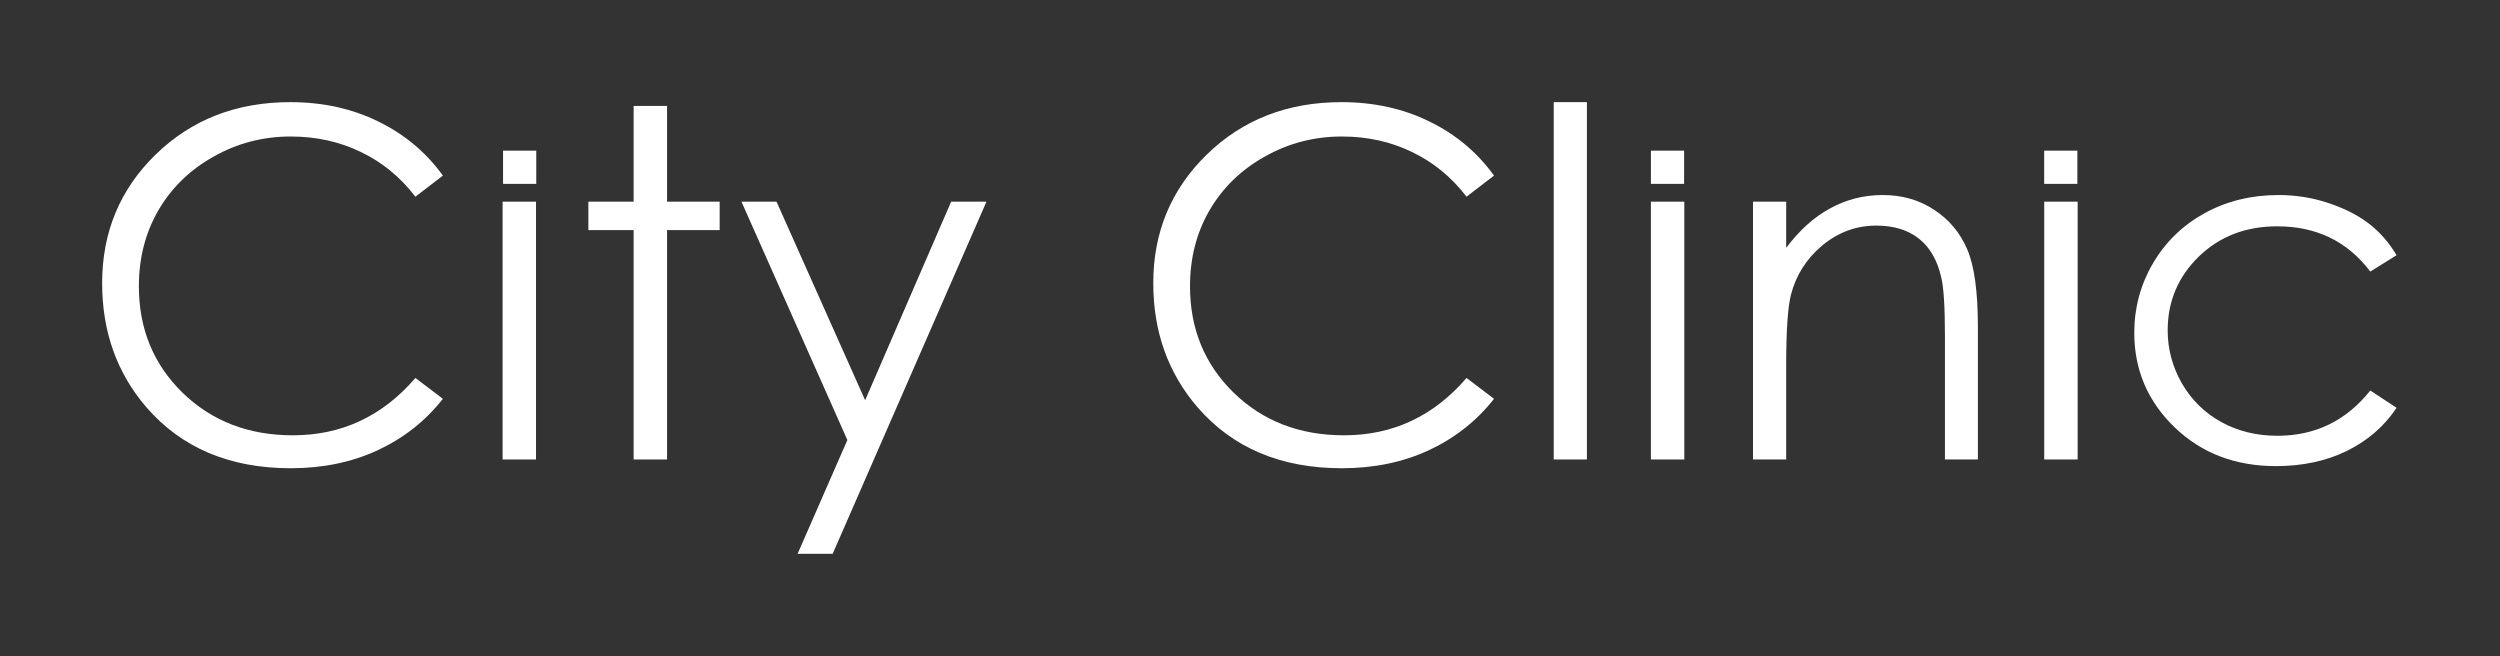 <svg xmlns="http://www.w3.org/2000/svg" width="979" height="257" viewBox="0 0 979 257" fill="none"><rect x="0" y="0" width="979" height="257" fill="#333333" stroke="none"/><path d="M938.502 99.944L928.202 106.346C919.294 94.531 907.138 88.623 891.735 88.623C879.424 88.623 869.186 92.582 861.021 100.5C852.917 108.419 848.865 118.038 848.865 129.359C848.865 136.72 850.721 143.648 854.432 150.144C858.206 156.639 863.34 161.681 869.836 165.269C876.393 168.857 883.724 170.651 891.827 170.651C906.674 170.651 918.799 164.743 928.202 152.928L938.502 159.701C933.676 166.939 927.181 172.569 919.015 176.59C910.912 180.549 901.663 182.528 891.271 182.528C875.311 182.528 862.072 177.456 851.556 167.31C841.039 157.165 835.781 144.824 835.781 130.286C835.781 120.512 838.225 111.45 843.112 103.099C848.061 94.685 854.834 88.128 863.433 83.427C872.032 78.725 881.651 76.374 892.291 76.374C898.972 76.374 905.406 77.395 911.592 79.437C917.84 81.478 923.129 84.138 927.459 87.417C931.79 90.695 935.47 94.871 938.502 99.944Z" fill="white"></path><path d="M800.521 78.973H813.605V179.93H800.521V78.973Z" fill="white"></path><path d="M686.479 78.973H699.47V97.067C704.667 90.139 710.42 84.973 716.73 81.571C723.039 78.107 729.906 76.374 737.329 76.374C744.876 76.374 751.557 78.292 757.372 82.128C763.249 85.963 767.579 91.128 770.363 97.624C773.147 104.119 774.539 114.234 774.539 127.967V179.93H761.641V131.771C761.641 120.141 761.146 112.378 760.156 108.48C758.61 101.799 755.702 96.789 751.434 93.448C747.165 90.046 741.598 88.345 734.731 88.345C726.875 88.345 719.823 90.943 713.575 96.139C707.389 101.335 703.306 107.769 701.326 115.44C700.089 120.451 699.47 129.606 699.47 142.906V179.93H686.479V78.973Z" fill="white"></path><path d="M646.487 78.973H659.57V179.93H646.487V78.973Z" fill="white"></path><path d="M608.442 40H621.433V179.93H608.442V40Z" fill="white"></path><path d="M585.058 68.765L574.295 77.024C568.356 69.291 561.211 63.445 552.86 59.486C544.57 55.465 535.446 53.455 525.486 53.455C514.599 53.455 504.515 56.084 495.236 61.342C485.957 66.538 478.75 73.56 473.616 82.406C468.543 91.19 466.007 101.088 466.007 112.099C466.007 128.74 471.698 142.628 483.08 153.763C494.525 164.898 508.938 170.465 526.321 170.465C545.436 170.465 561.428 162.98 574.295 148.01L585.058 156.175C578.254 164.836 569.748 171.548 559.541 176.311C549.396 181.012 538.044 183.363 525.486 183.363C501.608 183.363 482.771 175.414 468.976 159.516C457.408 146.092 451.624 129.884 451.624 110.893C451.624 90.912 458.614 74.116 472.595 60.507C486.637 46.836 504.206 40 525.301 40C538.044 40 549.55 42.536 559.819 47.609C570.088 52.62 578.501 59.672 585.058 68.765Z" fill="white"></path><path d="M290.352 78.973H304.085L338.789 156.732L372.473 78.973H386.299L326.077 216.861H312.344L331.83 172.321L290.352 78.973Z" fill="white"></path><path d="M248.132 41.484H261.216V78.972H281.815V90.107H261.216V179.93H248.132V90.107H230.409V78.972H248.132V41.484Z" fill="white"></path><path d="M196.818 78.973H209.902V179.93H196.818V78.973Z" fill="white"></path><path d="M173.434 68.765L162.671 77.024C156.732 69.291 149.587 63.445 141.236 59.486C132.946 55.465 123.822 53.455 113.862 53.455C102.975 53.455 92.891 56.084 83.612 61.342C74.333 66.538 67.126 73.56 61.992 82.406C56.919 91.19 54.383 101.088 54.383 112.099C54.383 128.74 60.074 142.628 71.456 153.763C82.901 164.898 97.314 170.465 114.697 170.465C133.812 170.465 149.803 162.98 162.671 148.01L173.434 156.175C166.63 164.836 158.124 171.548 147.917 176.311C137.772 181.012 126.42 183.363 113.862 183.363C89.984 183.363 71.147 175.414 57.352 159.516C45.784 146.092 40 129.884 40 110.893C40 90.912 46.99 74.116 60.971 60.507C75.013 46.836 92.582 40 113.677 40C126.42 40 137.926 42.536 148.195 47.609C158.464 52.62 166.877 59.672 173.434 68.765Z" fill="white"></path><rect x="197" y="59" width="13" height="13" fill="white"></rect><rect x="646.5" y="59" width="13" height="13" fill="white"></rect><rect x="800.5" y="59" width="13" height="13" fill="white"></rect></svg>